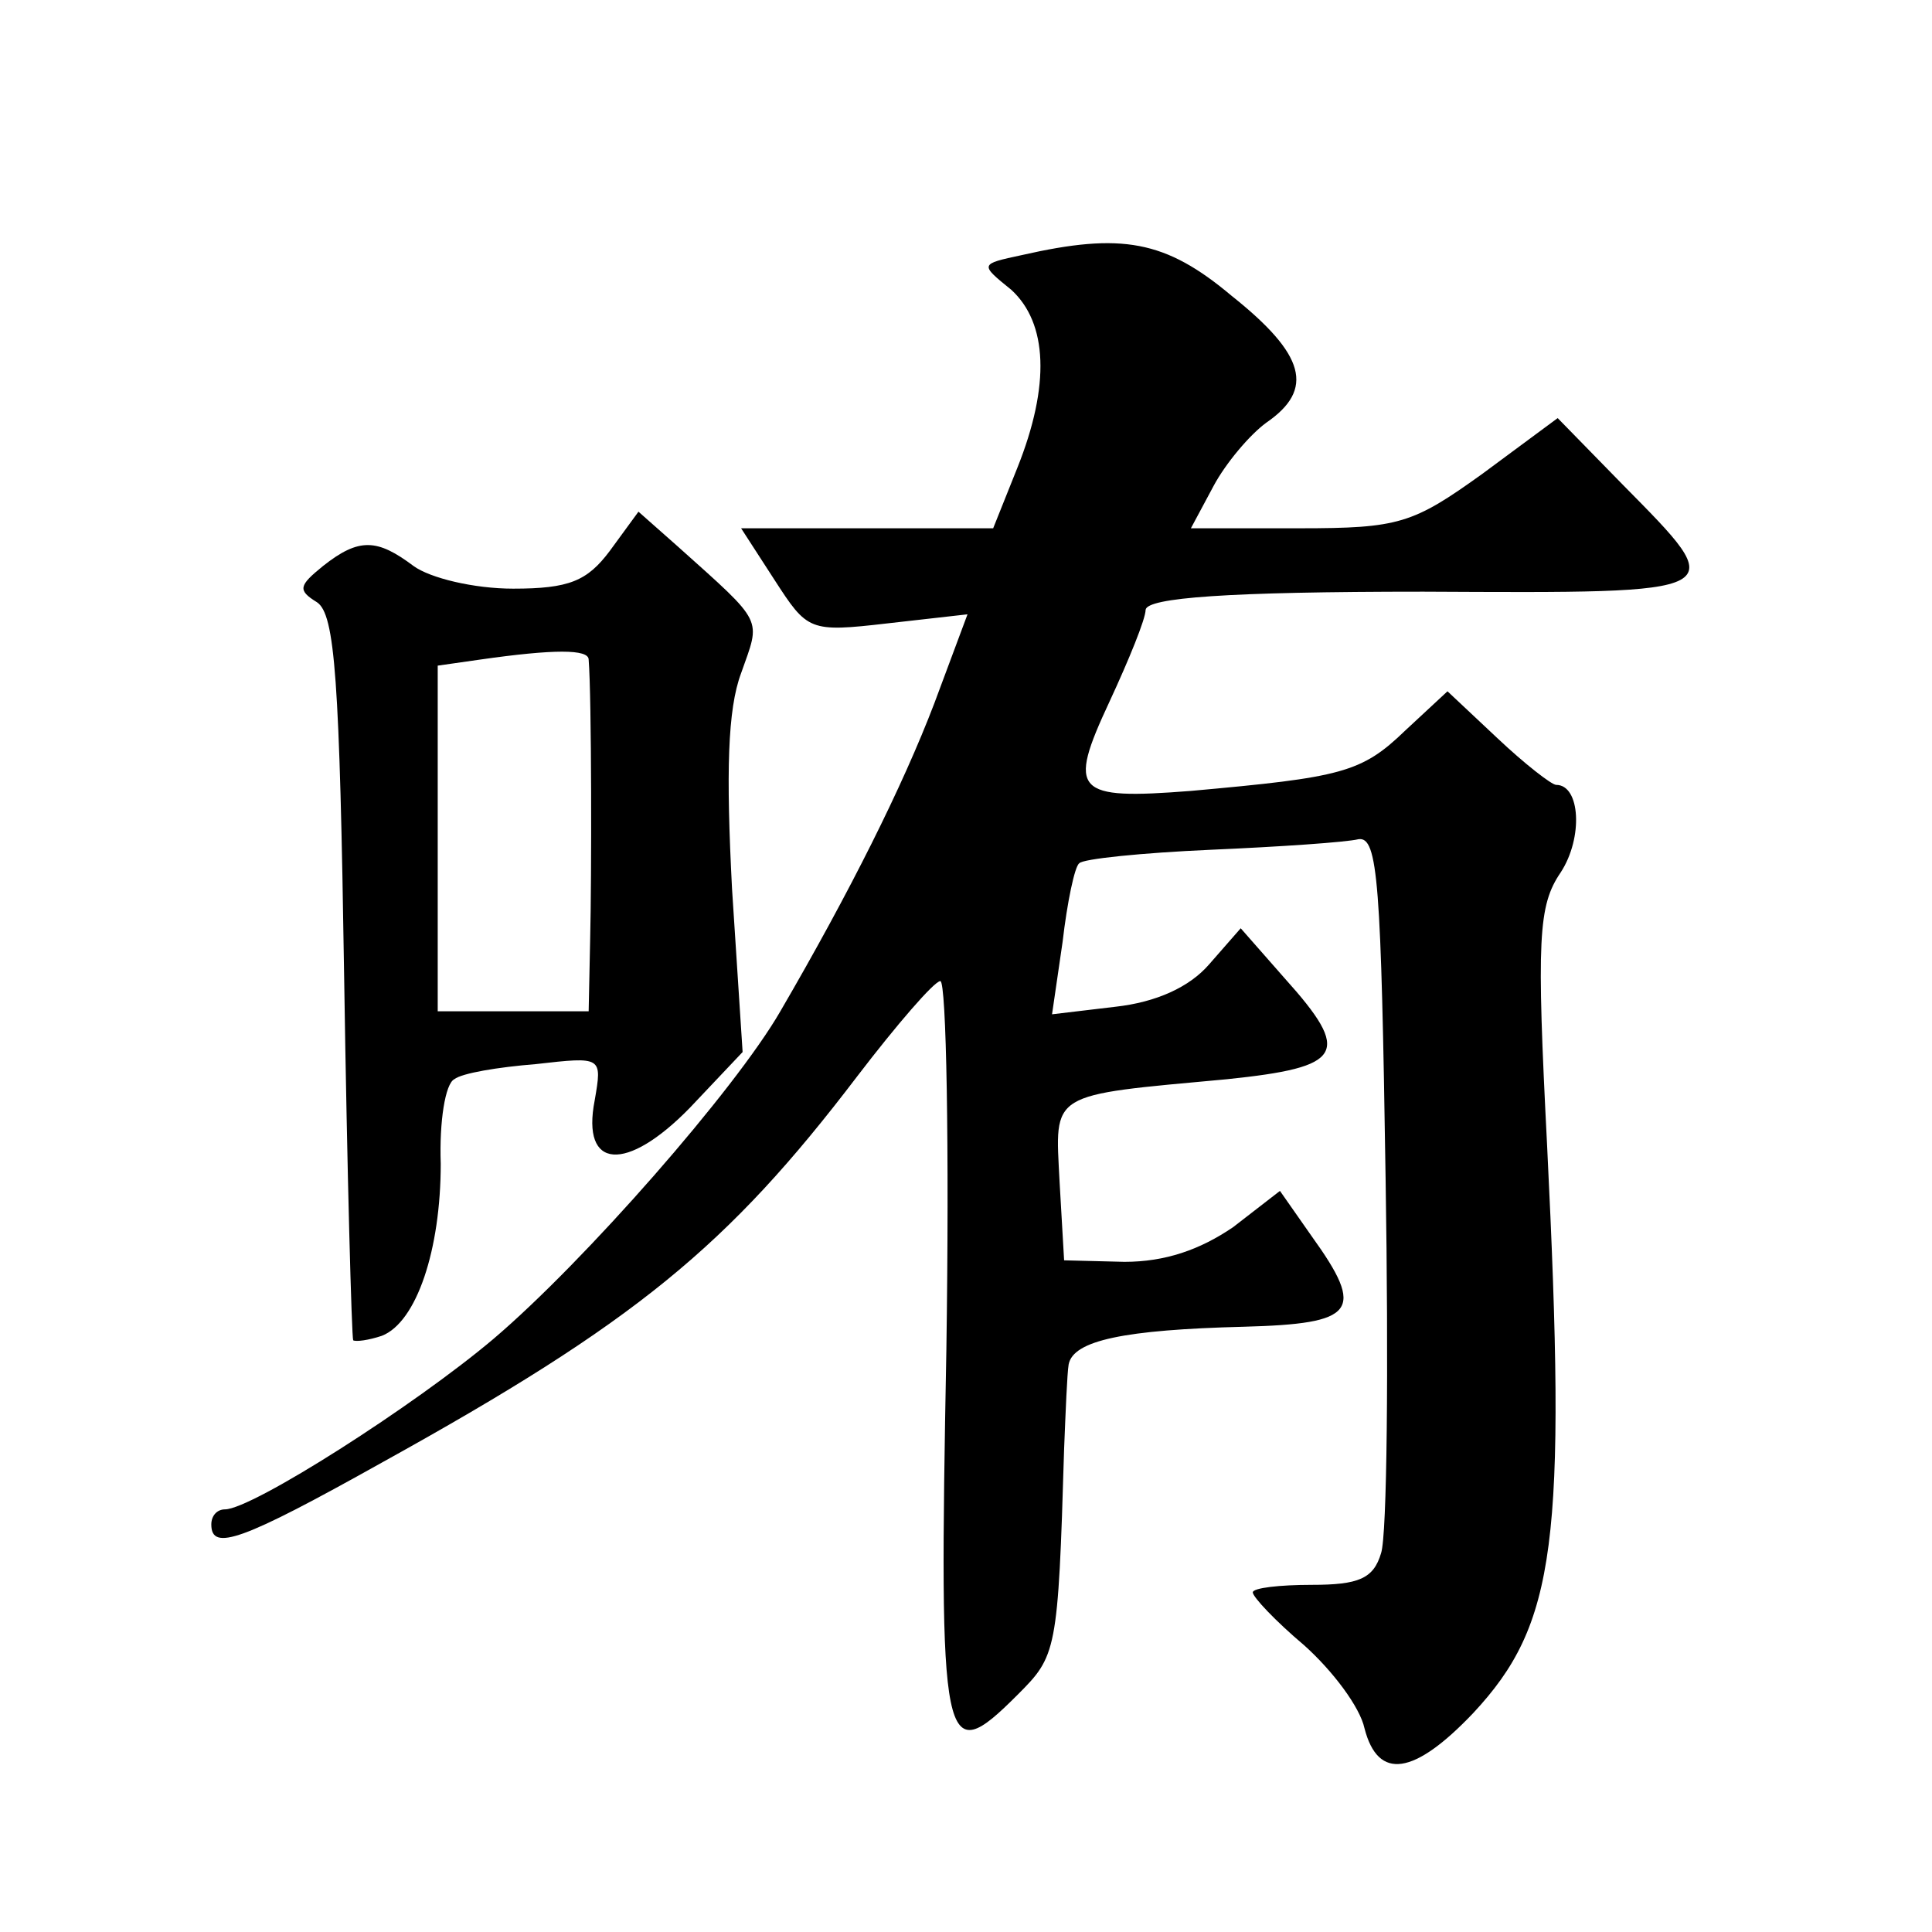 <?xml version="1.0" standalone="no"?>
<!DOCTYPE svg PUBLIC "-//W3C//DTD SVG 20010904//EN"
 "http://www.w3.org/TR/2001/REC-SVG-20010904/DTD/svg10.dtd">
<svg version="1.0" xmlns="http://www.w3.org/2000/svg"
 width="128pt" height="128pt" viewBox="0 0 128 128"
 preserveAspectRatio="xMidYMid meet">
<g transform="translate(0,128) scale(0.1,-0.1)"
fill="#0" stroke="none">
<path d="M677 1111 c-28 -6 -28 -6 -7 -23 24 -22 26 -63 4 -118 l-16 -40 -84 0
-83 0 22 -34 c22 -34 23 -35 75 -29 l53 6 -22 -59 c-21 -55 -56 -125 -102 -204
-30 -52 -130 -166 -190 -217 -52 -44 -160 -113 -178 -113 -5 0 -9 -4 -9 -10 0 -18
20 -11 113 41 168 93 229 143 315 256 26 34 51 63 55 63 4 0 6 -110 4 -244 -5 -267
-3 -279 47 -229 26 26 27 28 31 163 1 25 2 50 3 56 3 16 37 23 116 25 74 2 81 10
45 60 l-21 30 -31 -24 c-22 -15 -45 -23 -72 -23 l-40 1 -3 52 c-3 60 -8 57 111
68 77 8 83 17 38 67 l-29 33 -21 -24 c-13 -15 -35 -25 -62 -28 l-42 -5 7 48 c3
26 8 50 11 52 2 3 42 7 87 9 46 2 90 5 98 7 13 2 15 -29 18 -225 2 -125 1 -236
-3 -248 -5 -17 -15 -21 -46 -21 -21 0 -39 -2 -39 -5 0 -3 15 -19 34 -35 19 -17
37 -41 40 -55 9 -35 33 -31 72 10 55 59 62 113 49 376 -7 137 -6 159 9 181 15 23
13 58 -3 58 -3 0 -21 14 -39 31 l-33 31 -28 -26 c-29 -28 -42 -31 -142 -40 -77
-6 -82 -1 -54 59 13 28 24 55 24 61 1 8 54 12 184 12 206 -1 204 -2 132 71 l-43
44 -50 -37 c-46 -33 -55 -36 -121 -36 l-72 0 15 28 c8 15 24 34 35 42 32 22 26
45 -23 84 -44 37 -73 42 -139 27z M404 915 c-15 -20 -27 -25 -64 -25 -26 0 -55
7 -66 15 -24 18 -36 19 -60 0 -16 -13 -17 -16 -4 -24 12 -8 15 -51 18 -248 2 -131
5 -239 6 -241 2 -1 10 0 19 3 23 9 39 57 39 114 -1 28 3 53 9 56 5 4 29 8 54 10
44 5 44 5 39 -24 -9 -46 21 -48 63 -5 l35 37 -7 108 c-4 77 -3 119 6 143 13 37
16 32 -42 84 l-26 23 -19 -26z m-14 -72 c2 -25 2 -145 1 -185 l-1 -48 -50 0 -50
0 0 114 0 115 28 4 c49 7 72 7 72 0z"/>
</g>
</svg>
